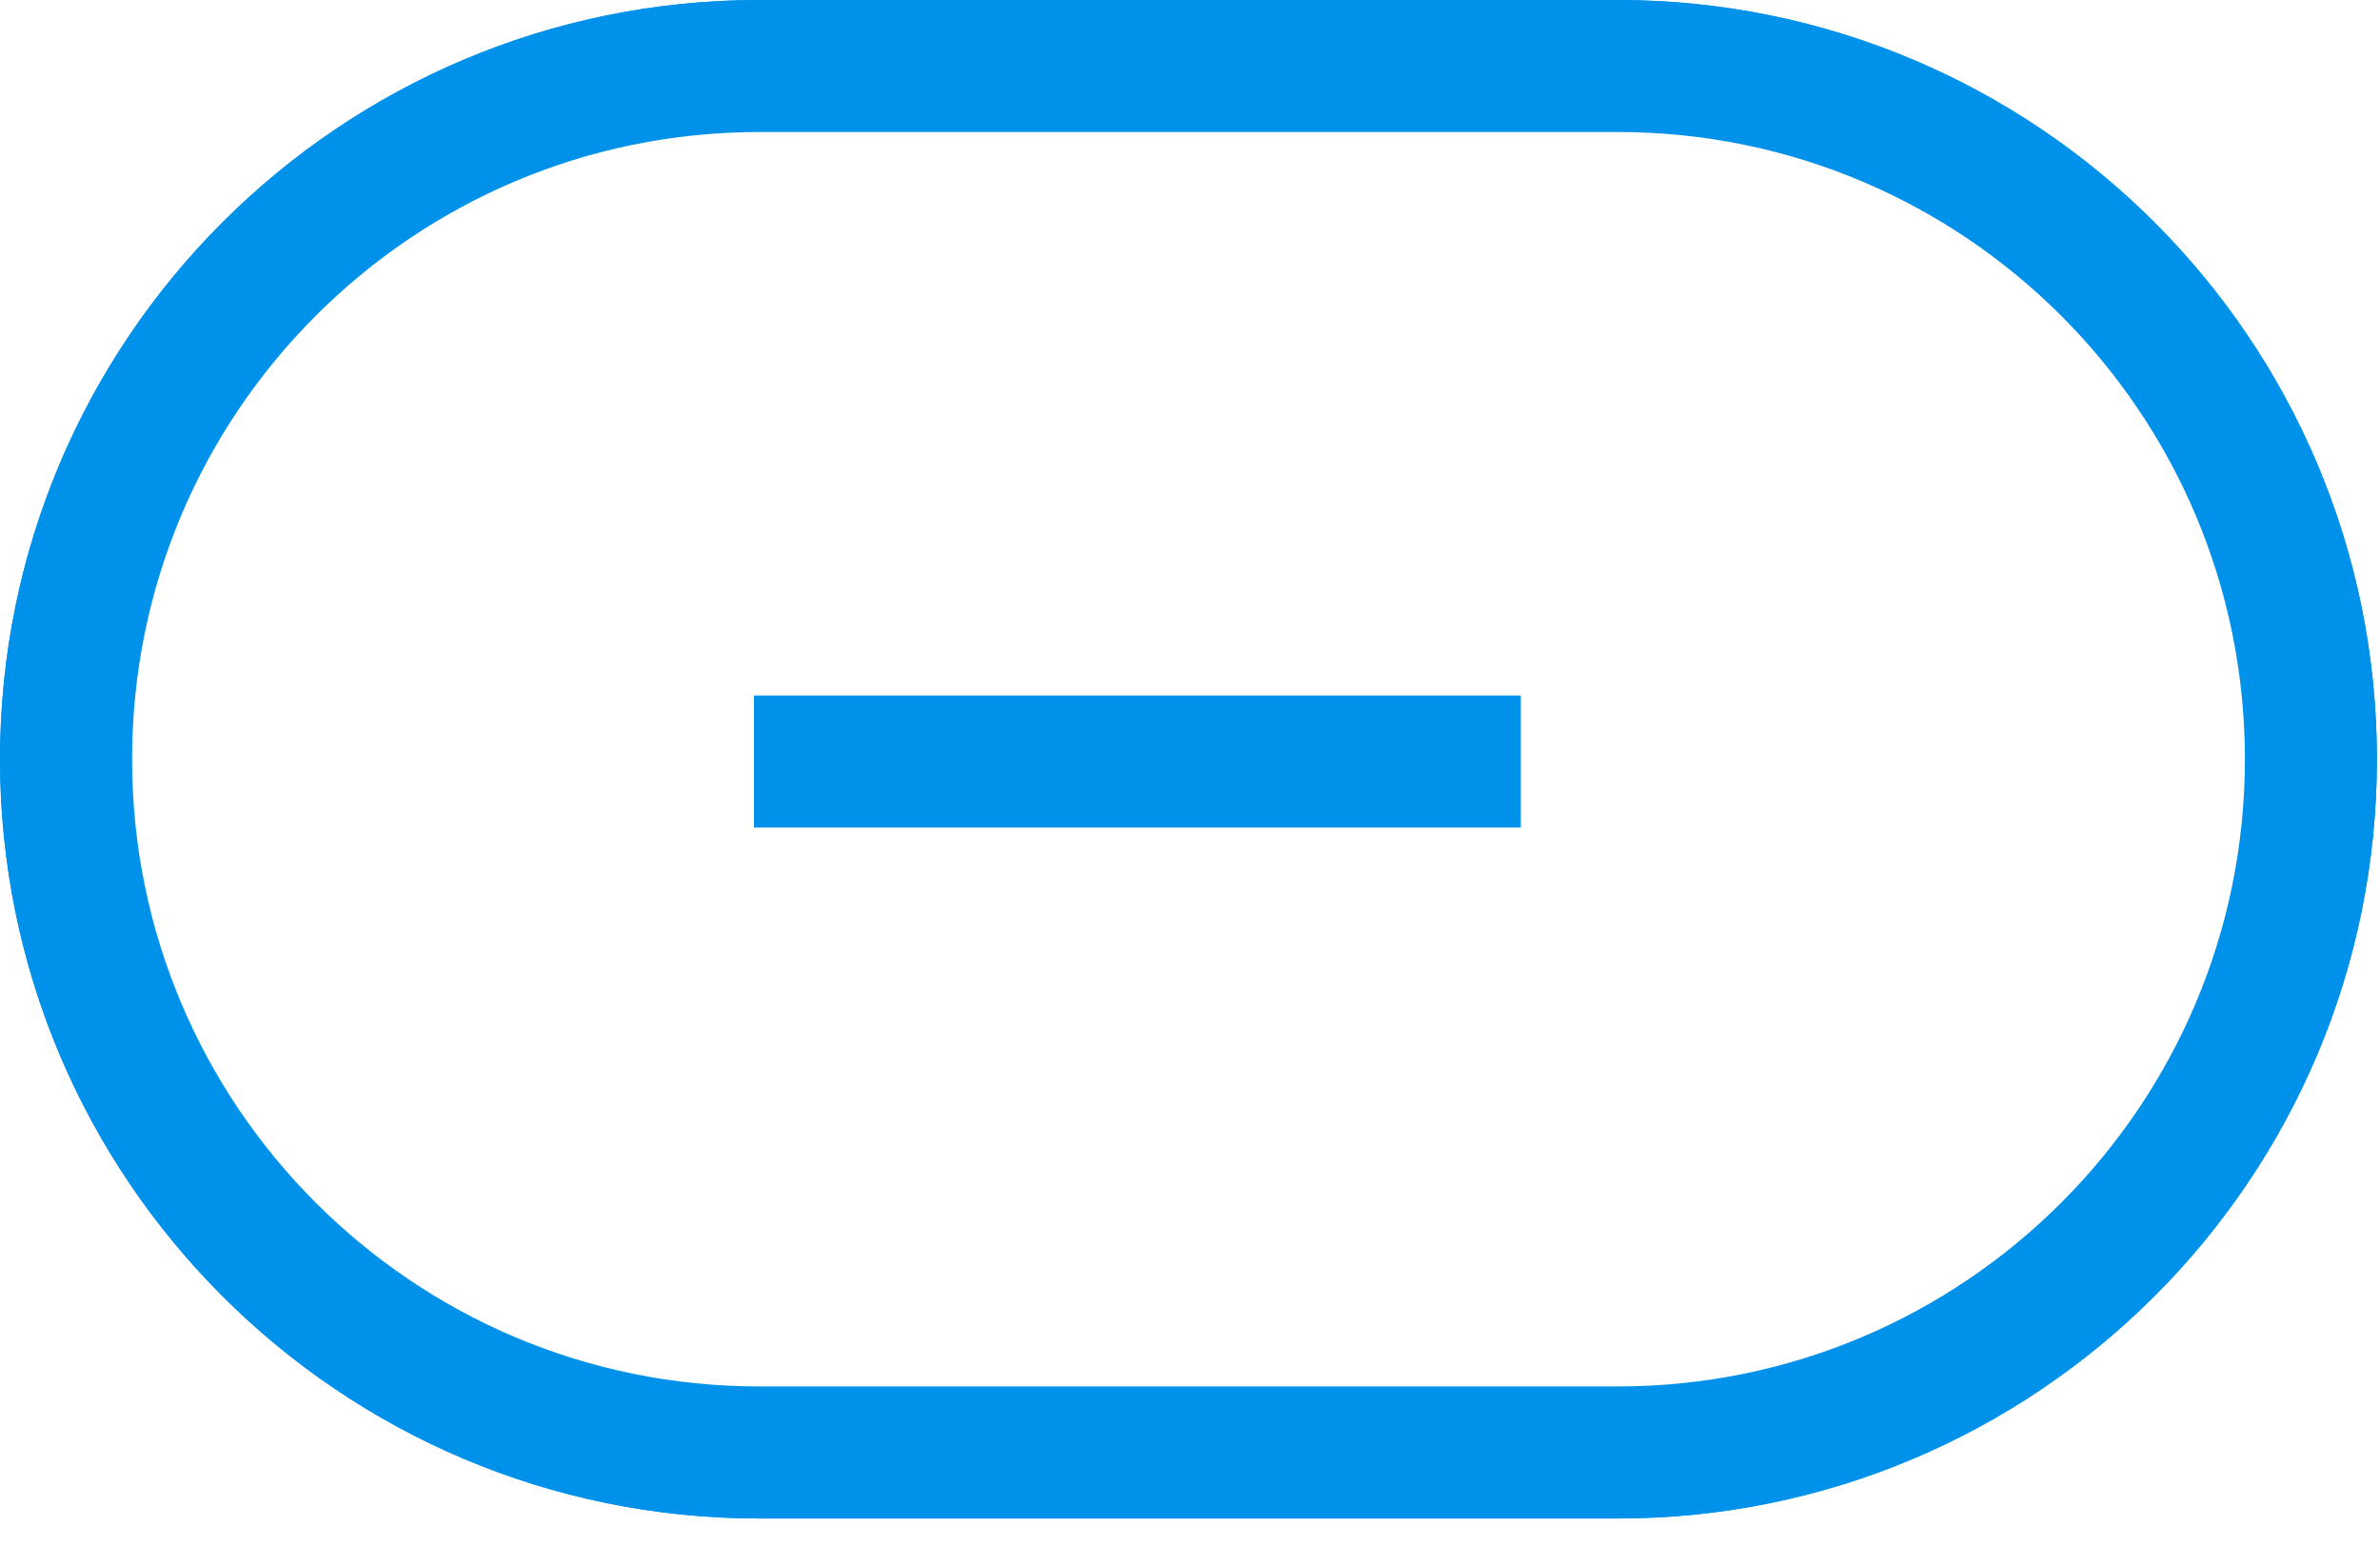 <svg width="38" height="25" viewBox="0 0 38 25" fill="none" xmlns="http://www.w3.org/2000/svg">
<path d="M37.423 12.123C37.423 18.527 32.231 23.719 25.827 23.719L12.123 23.719C5.719 23.719 0.527 18.527 0.527 12.123C0.527 5.719 5.719 0.527 12.123 0.527L25.827 0.527C32.231 0.527 37.423 5.719 37.423 12.123Z" stroke="#0091EA" stroke-width="1.054"/>
<path d="M25.828 23.191C31.941 23.191 36.897 18.236 36.897 12.123C36.897 6.009 31.941 1.054 25.828 1.054L12.123 1.054C6.01 1.054 1.055 6.009 1.055 12.123C1.055 18.236 6.01 23.191 12.123 23.191L25.828 23.191Z" stroke="#0091EA" stroke-width="2.108"/>
<path d="M24.282 12.159L12.038 12.159" stroke="#0091EA" stroke-width="2.108"/>
</svg>
